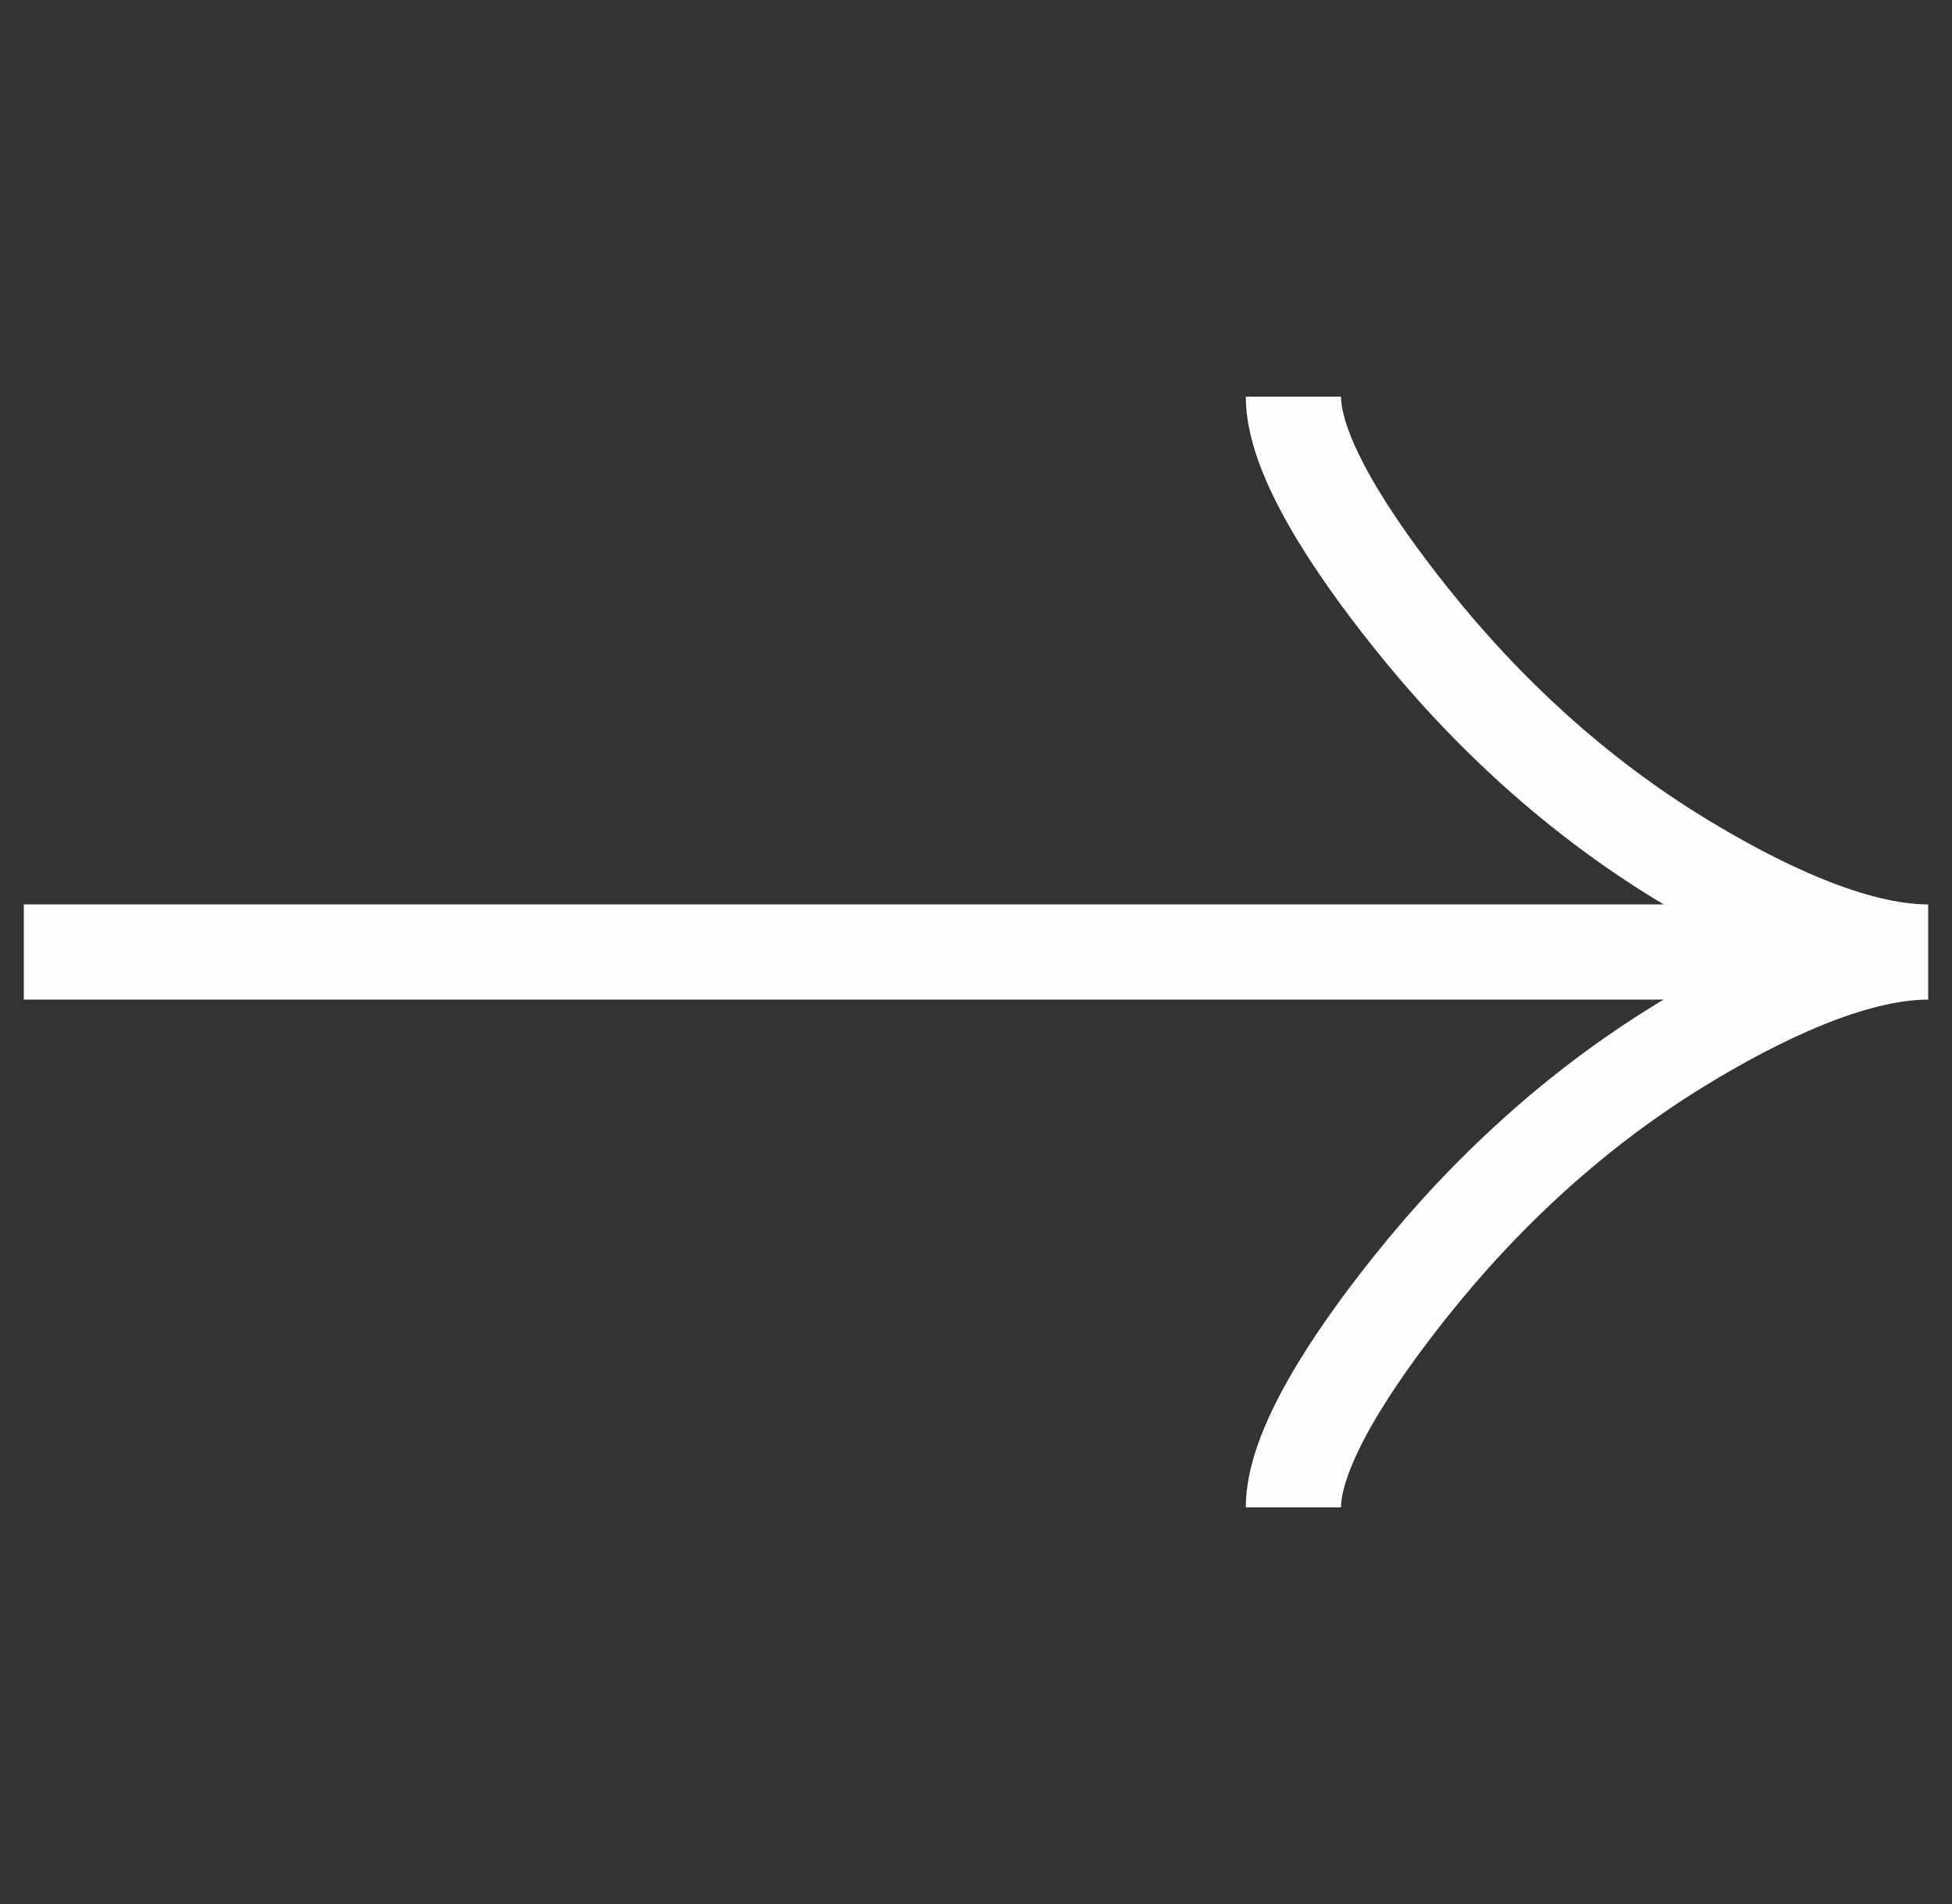 <?xml version="1.0" encoding="UTF-8"?>
<svg xmlns="http://www.w3.org/2000/svg" width="41" height="40" viewBox="0 0 41 40" fill="none">
  <rect x="0" y="0" width="41" height="40" fill="#333333" stroke="none"/>
  <g clip-path="url(#clip0_42_479)">
    <path d="M27.167 8.333C27.167 9.57 28.388 11.417 29.625 12.967C31.215 14.967 33.115 16.712 35.293 18.043C36.927 19.042 38.907 20 40.5 20M40.5 20C38.907 20 36.925 20.958 35.293 21.957C33.115 23.29 31.215 25.035 29.625 27.032C28.388 28.583 27.167 30.433 27.167 31.667M40.5 20H0.5" stroke="#FEFEFE" stroke-width="2"></path>
  </g>
  <defs>
    <clipPath id="clip0_42_479">
      <rect width="40" height="40" fill="white" transform="translate(0.5)"></rect>
    </clipPath>
  </defs>
</svg>
